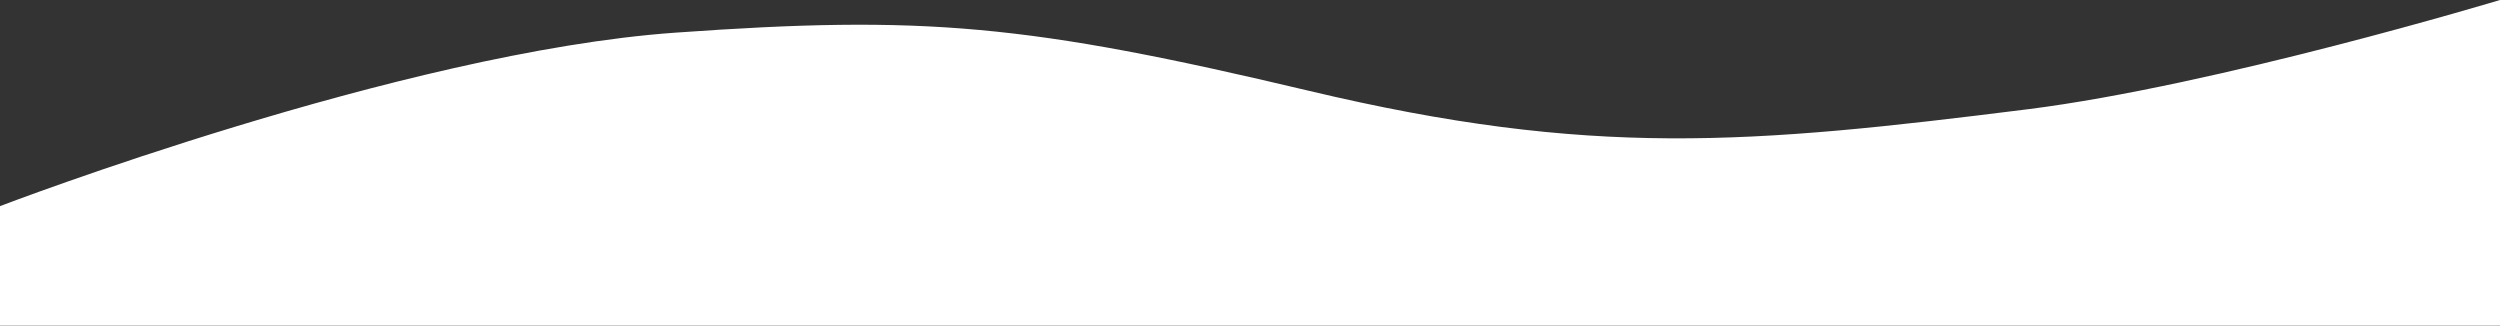 <svg width="1920" height="250" viewBox="0 0 1920 250" fill="none" xmlns="http://www.w3.org/2000/svg">
<rect x="0" y="0" width="1920" height="250" fill="#333333" stroke="none"/>
<path d="M0 158.303C0 158.303 308.779 40.052 518.5 25.091C709.064 11.497 788.5 18.248 1005.5 69.799C1222.5 121.35 1343.55 110.724 1557 83.942C1701.88 65.763 1920 0 1920 0V250H0V158.303Z" fill="white"/>
</svg>
